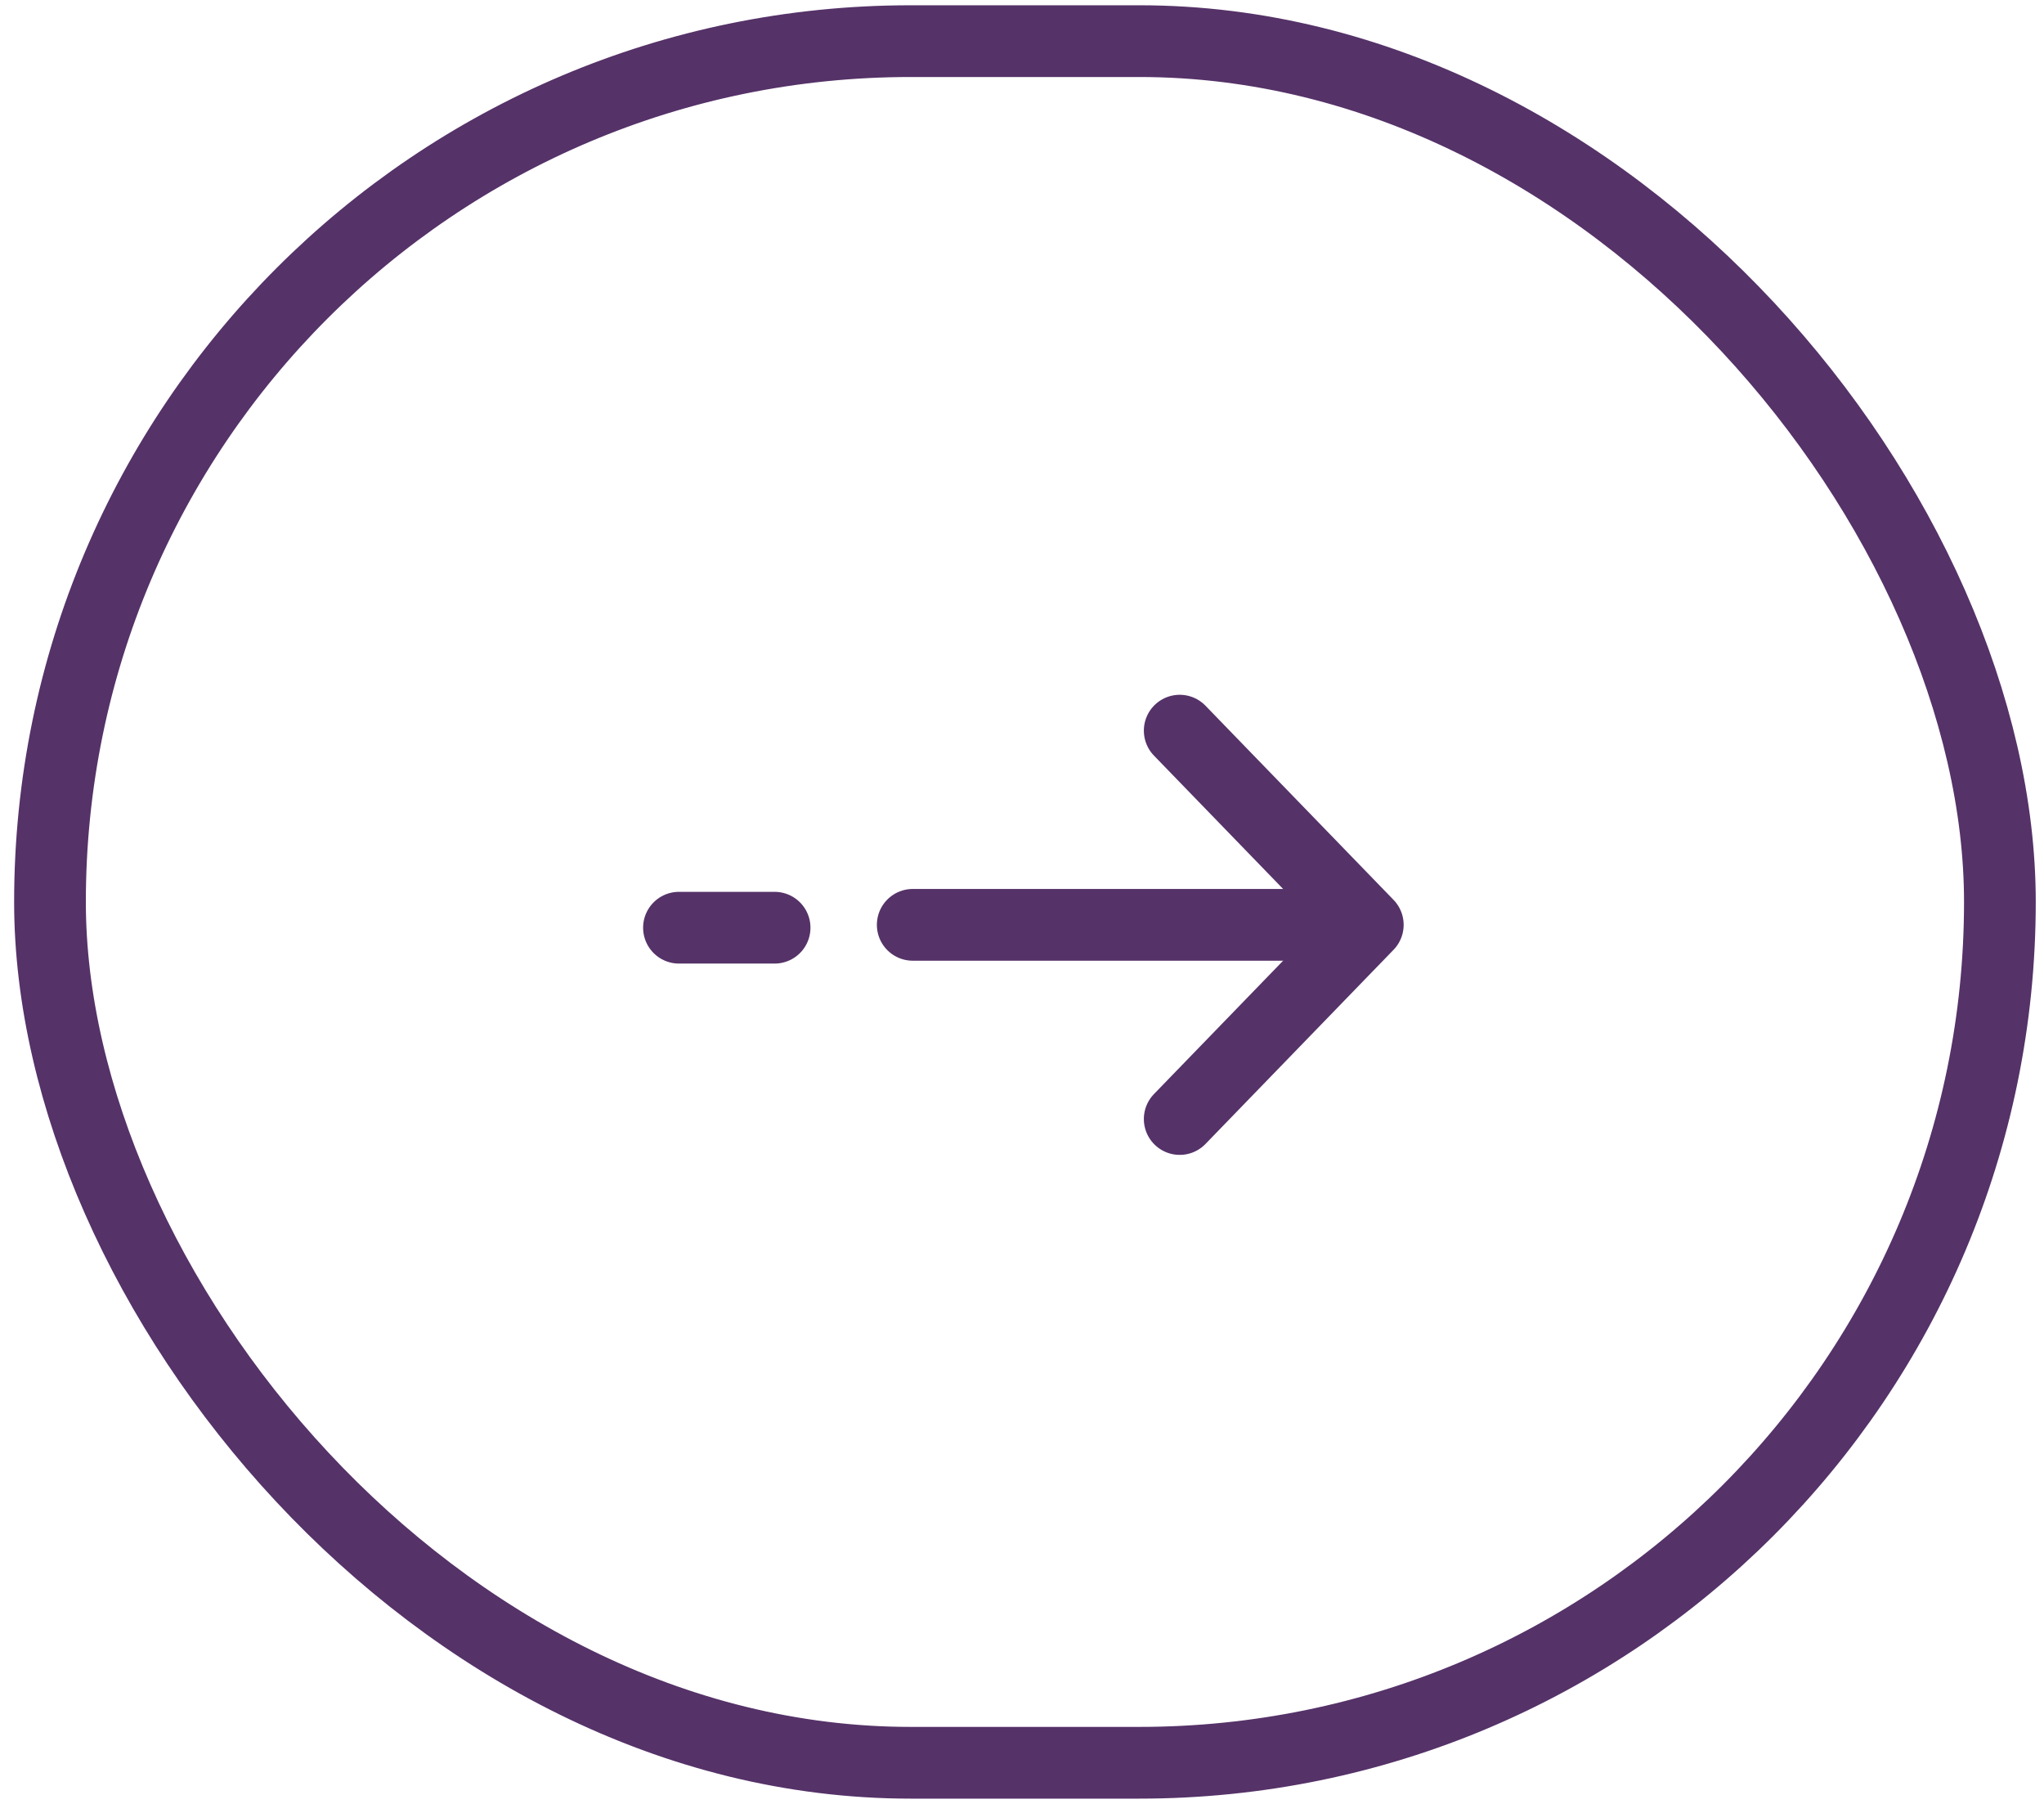 <svg width="85" height="75" viewBox="0 0 57 50" fill="none" xmlns="http://www.w3.org/2000/svg">
<rect x="1.394" y="1" width="54.376" height="48" rx="24" stroke="#553268" stroke-width="2"/>
<path d="M25.453 25.638L37.297 25.638" stroke="#553268" stroke-width="2" stroke-linecap="round"/>
<path d="M32.898 31.052L38.143 25.638L32.898 20.224" stroke="#553268" stroke-width="2" stroke-linecap="round" stroke-linejoin="round"/>
<path d="M18.934 25.718L21.601 25.718" stroke="#553268" stroke-width="2" stroke-linecap="round"/>
</svg>
